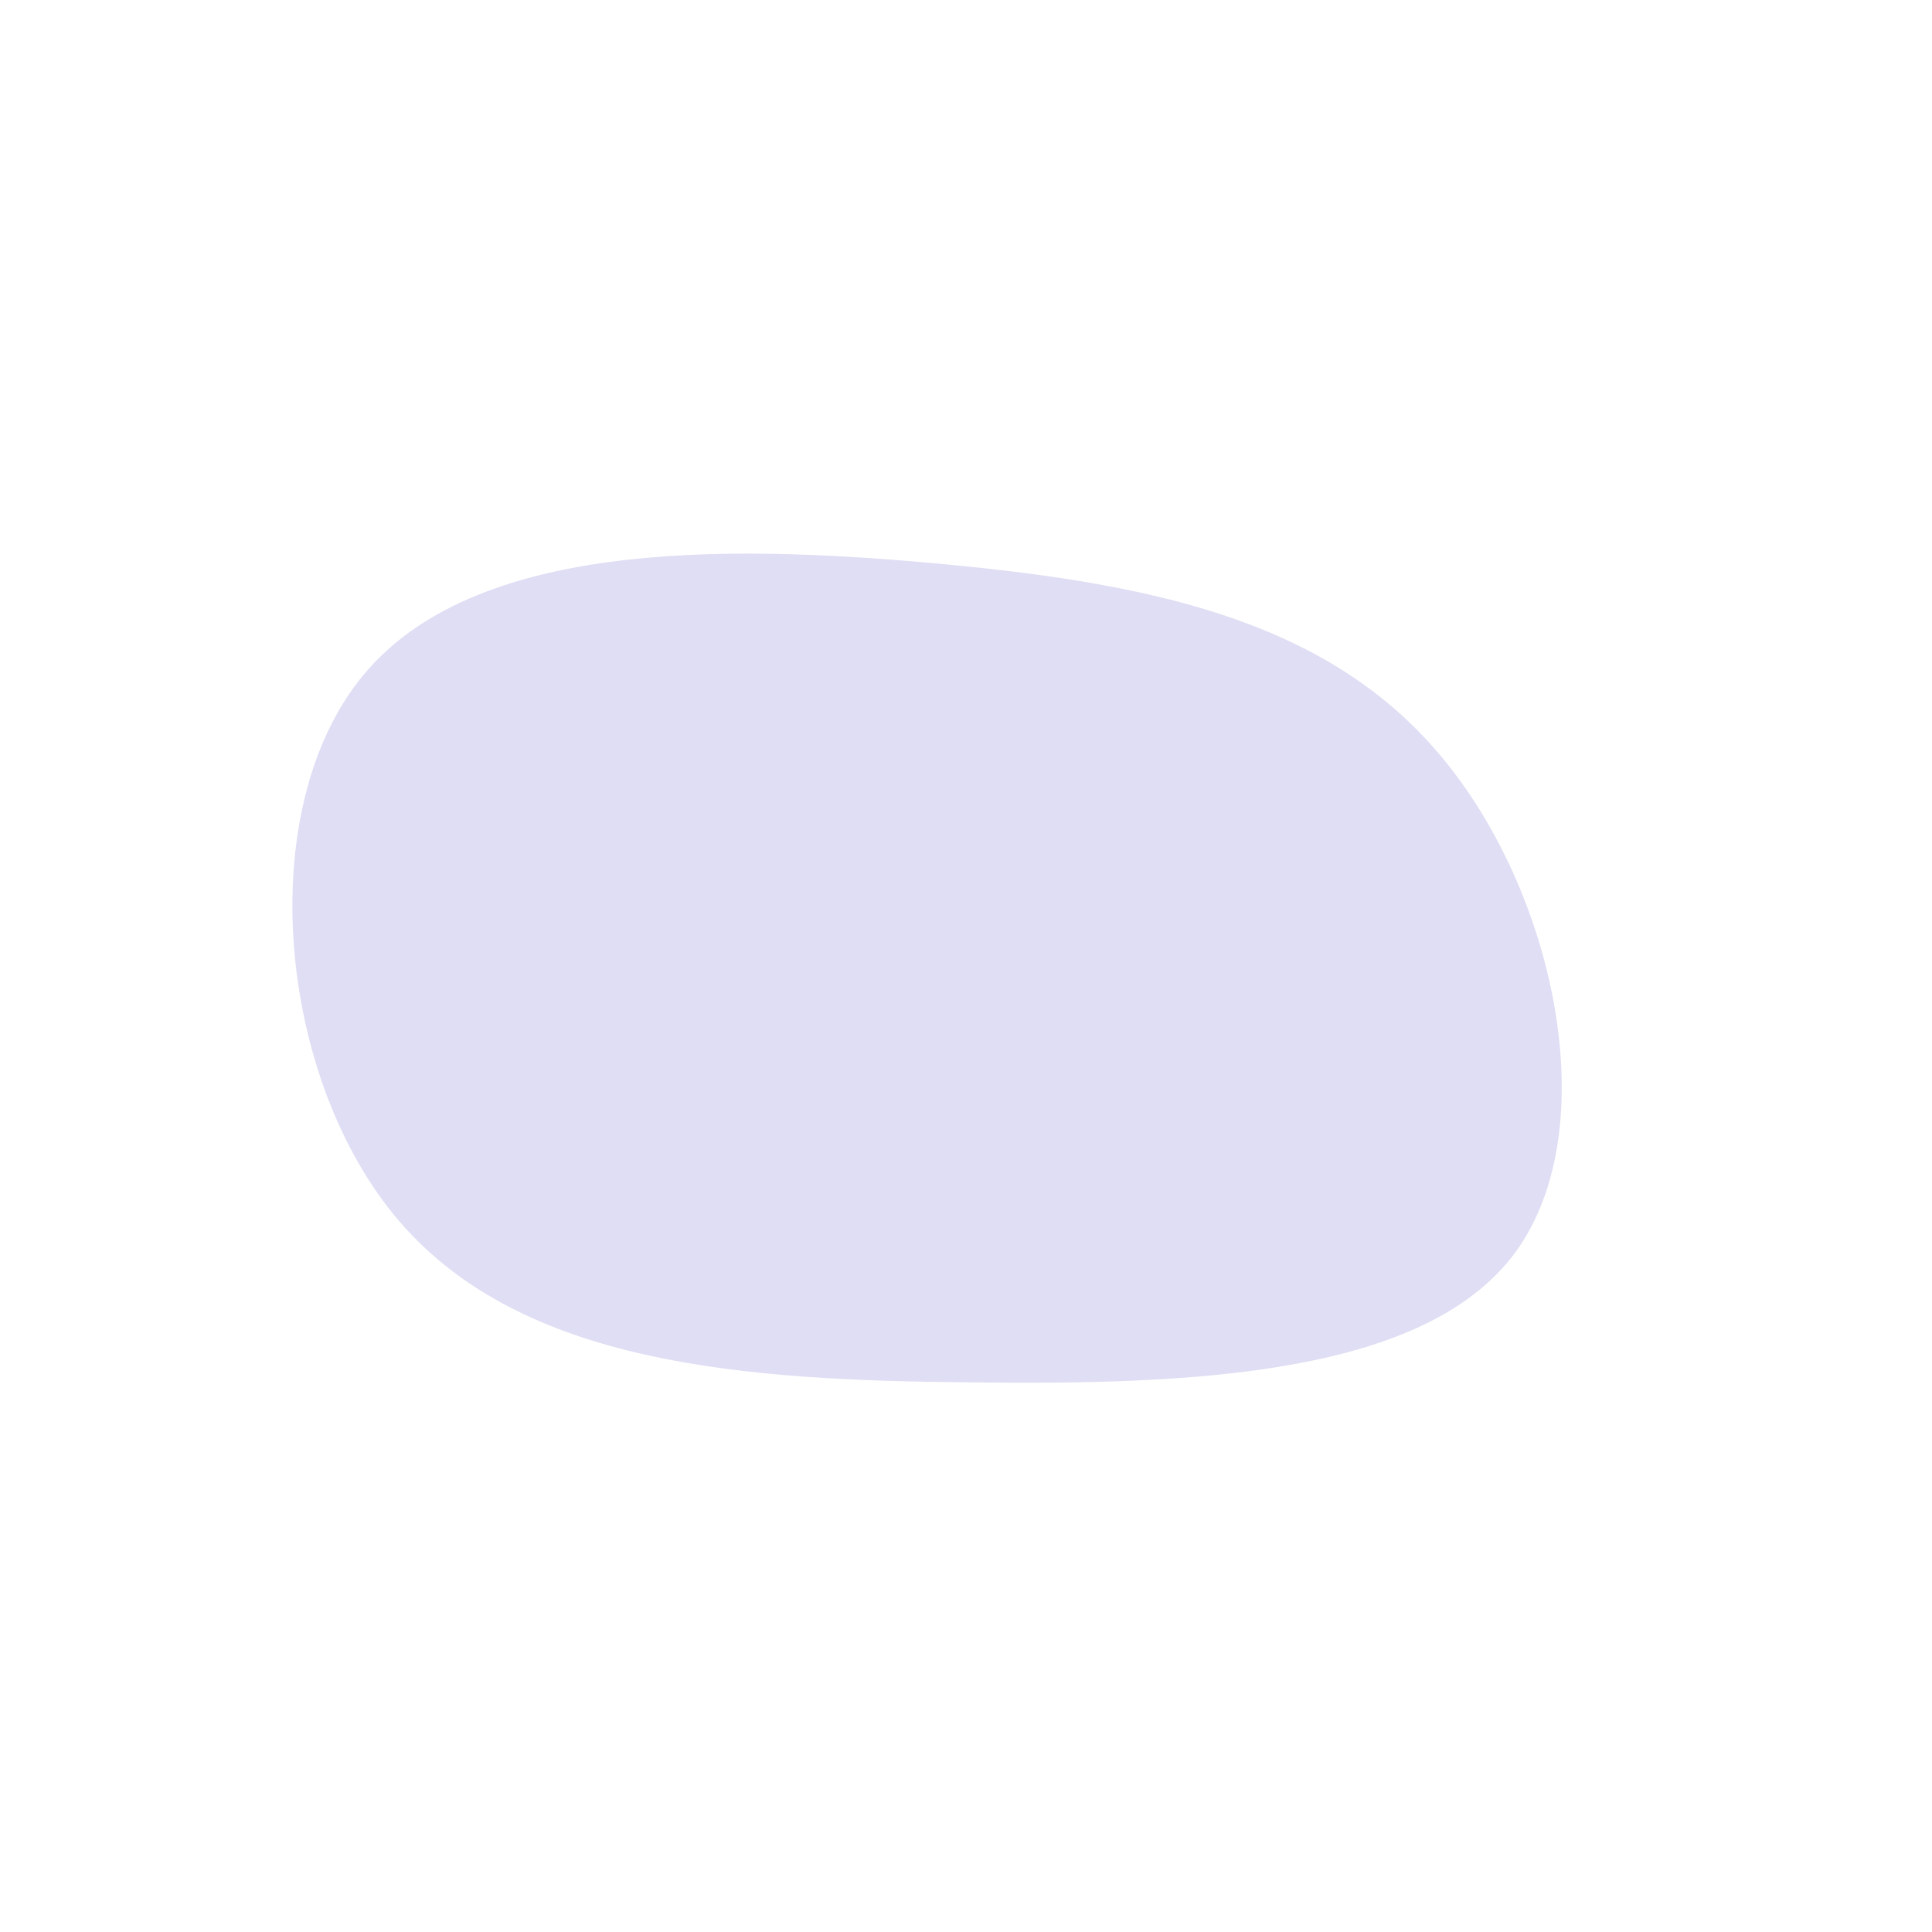 <?xml version="1.0" encoding="UTF-8" standalone="no"?> <svg xmlns="http://www.w3.org/2000/svg" viewBox="0 0 200 200"><path fill="#DFDEF4" d="M49.1,-21.8C61,-7.7,66.2,16.8,56.9,29.6C47.6,42.3,23.8,43.4,0.4,43.1C-22.9,42.9,-45.8,41.3,-58.6,26.5C-71.3,11.8,-73.9,-16.2,-62.4,-30.1C-51,-43.9,-25.5,-43.7,-3.4,-41.7C18.6,-39.7,37.2,-36,49.1,-21.8Z" transform="translate(100 100)"></path></svg> 